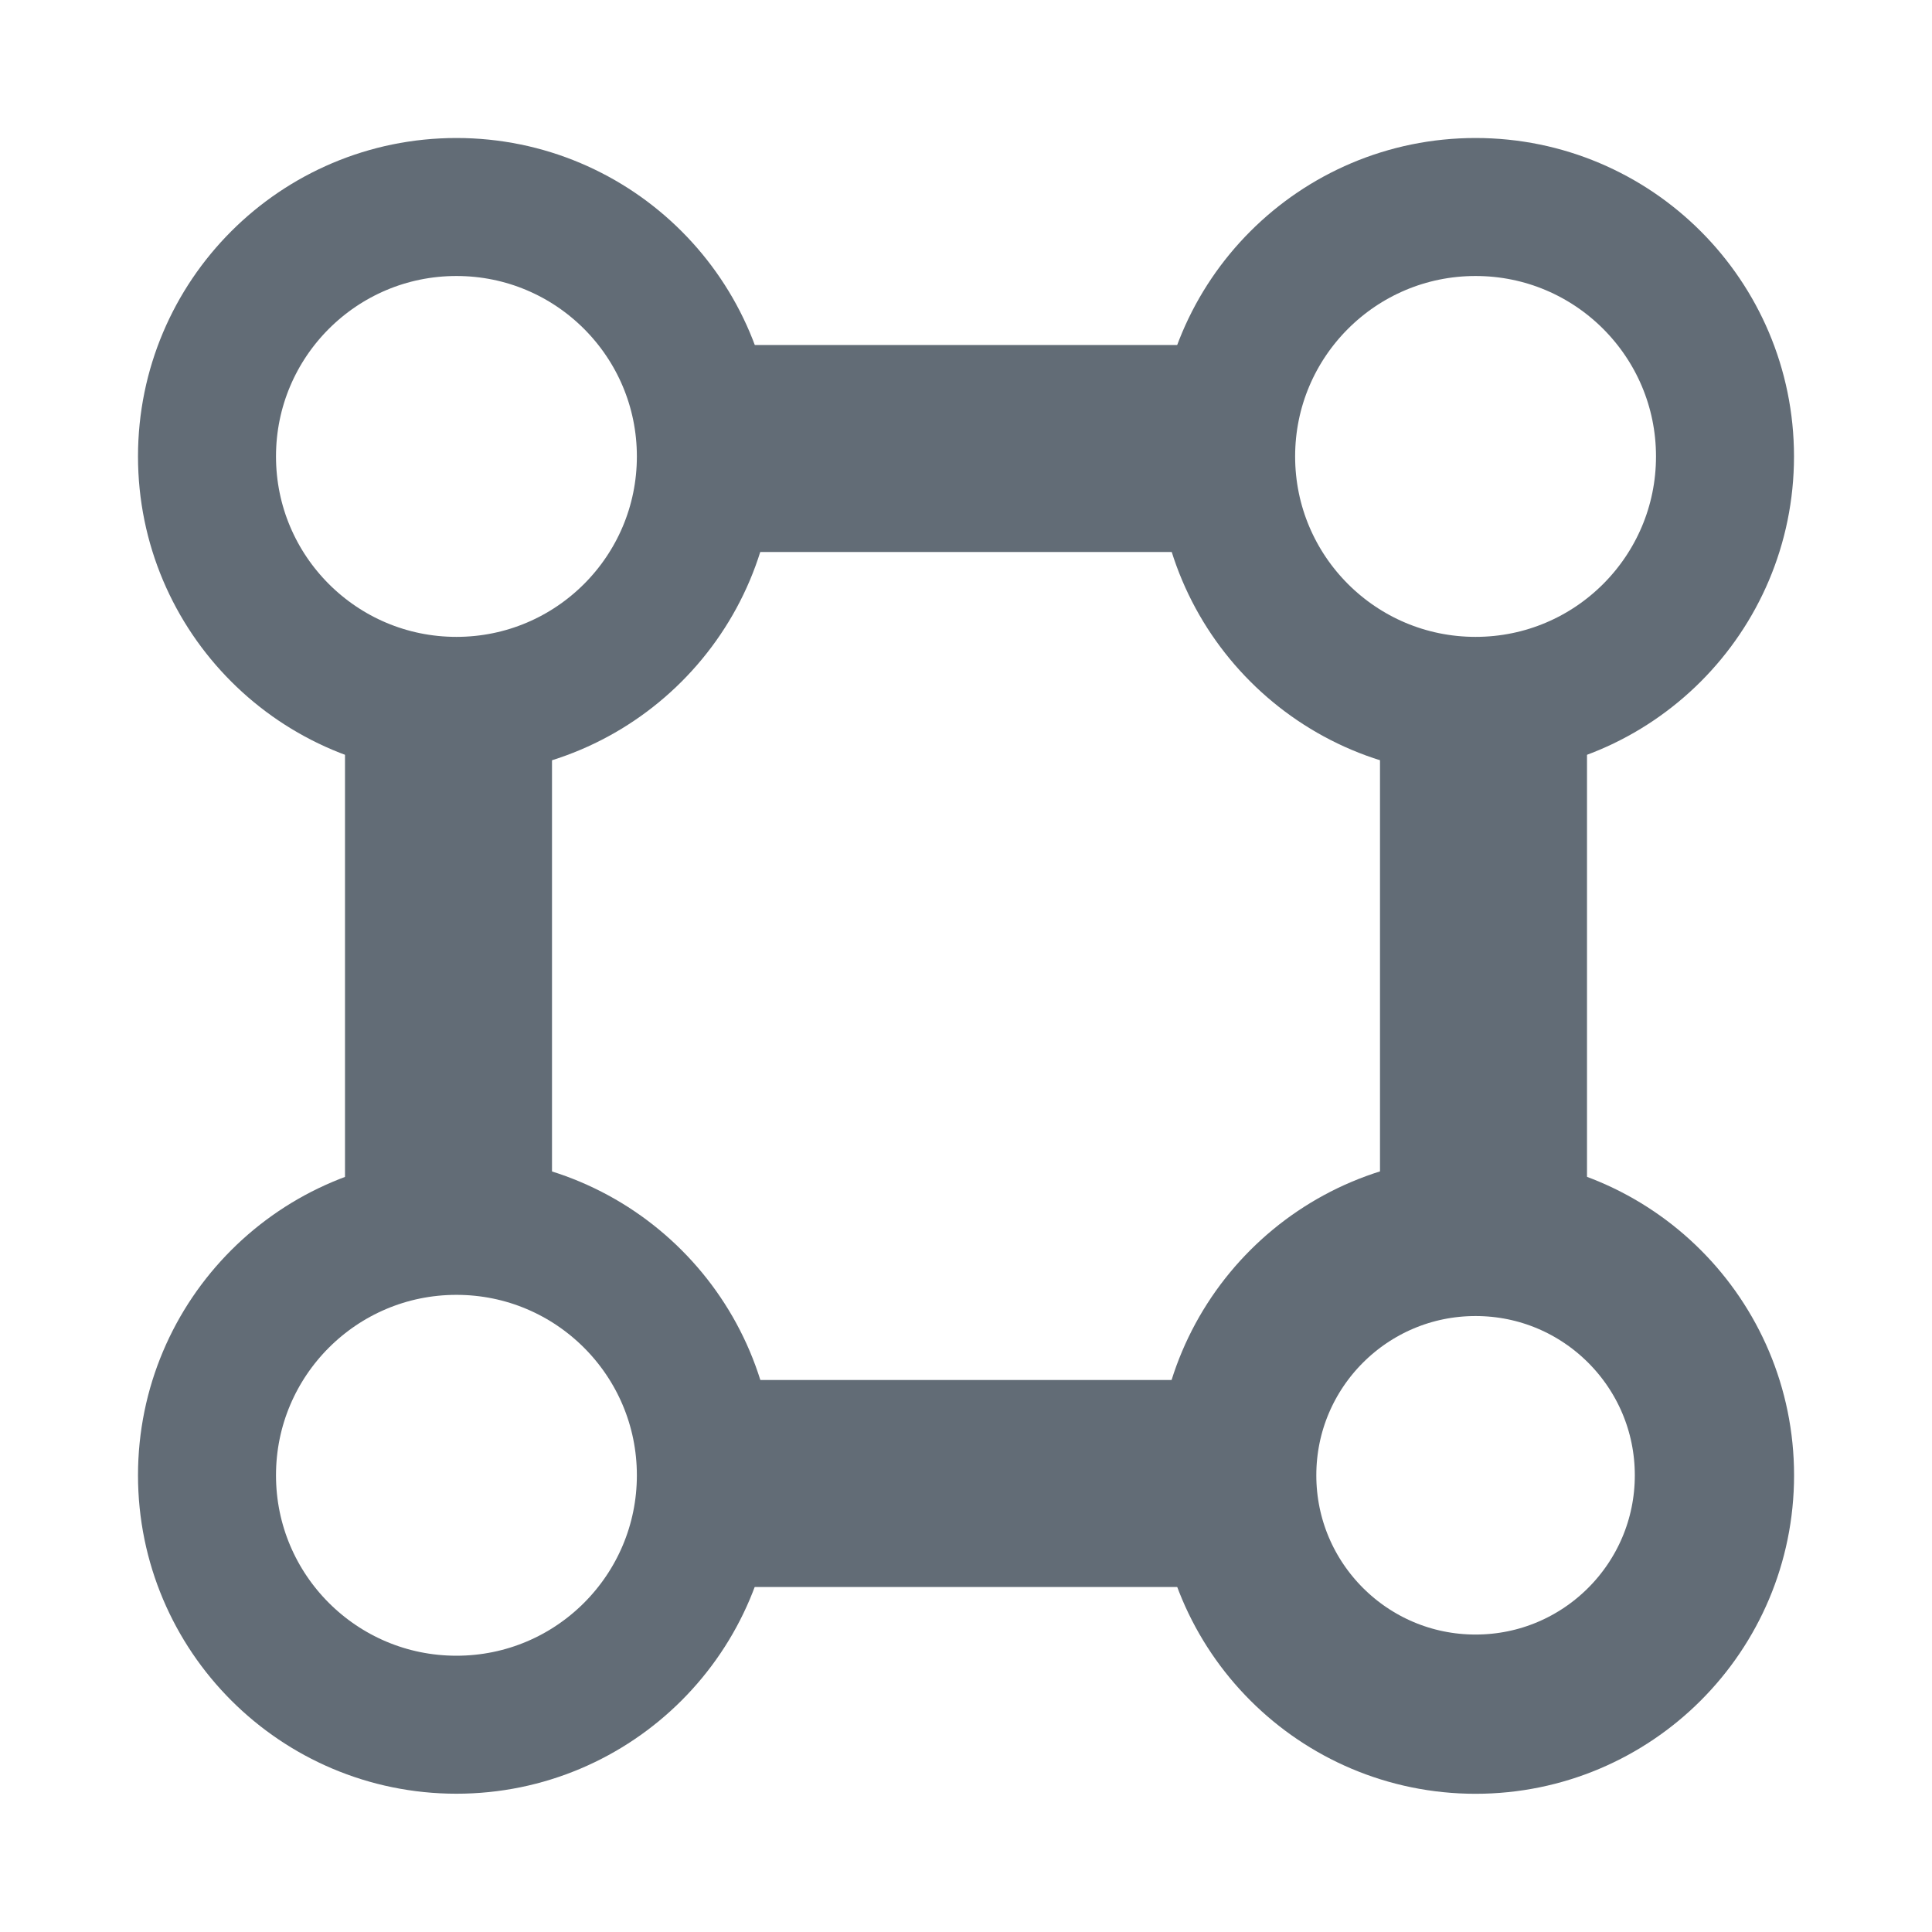 <svg width="28" height="28" viewBox="0 0 28 28" fill="none" xmlns="http://www.w3.org/2000/svg">
<circle cx="6.615" cy="6.615" r="3.615" stroke="#626C76" stroke-width="2"/>
<circle cx="21.385" cy="6.615" r="3.615" stroke="#626C76" stroke-width="2"/>
<circle cx="21.385" cy="21.381" r="3.462" stroke="#626C76" stroke-width="2.308"/>
<circle cx="6.615" cy="21.381" r="3.615" stroke="#626C76" stroke-width="2"/>
<rect x="10" y="5" width="8" height="3" fill="#626C76"/>
<rect x="10" y="20" width="8" height="3" fill="#626C76"/>
<rect x="23" y="10" width="8" height="3" transform="rotate(90 23 10)" fill="#626C76"/>
<rect x="8" y="10" width="8" height="3" transform="rotate(90 8 10)" fill="#626C76"/>
</svg>
